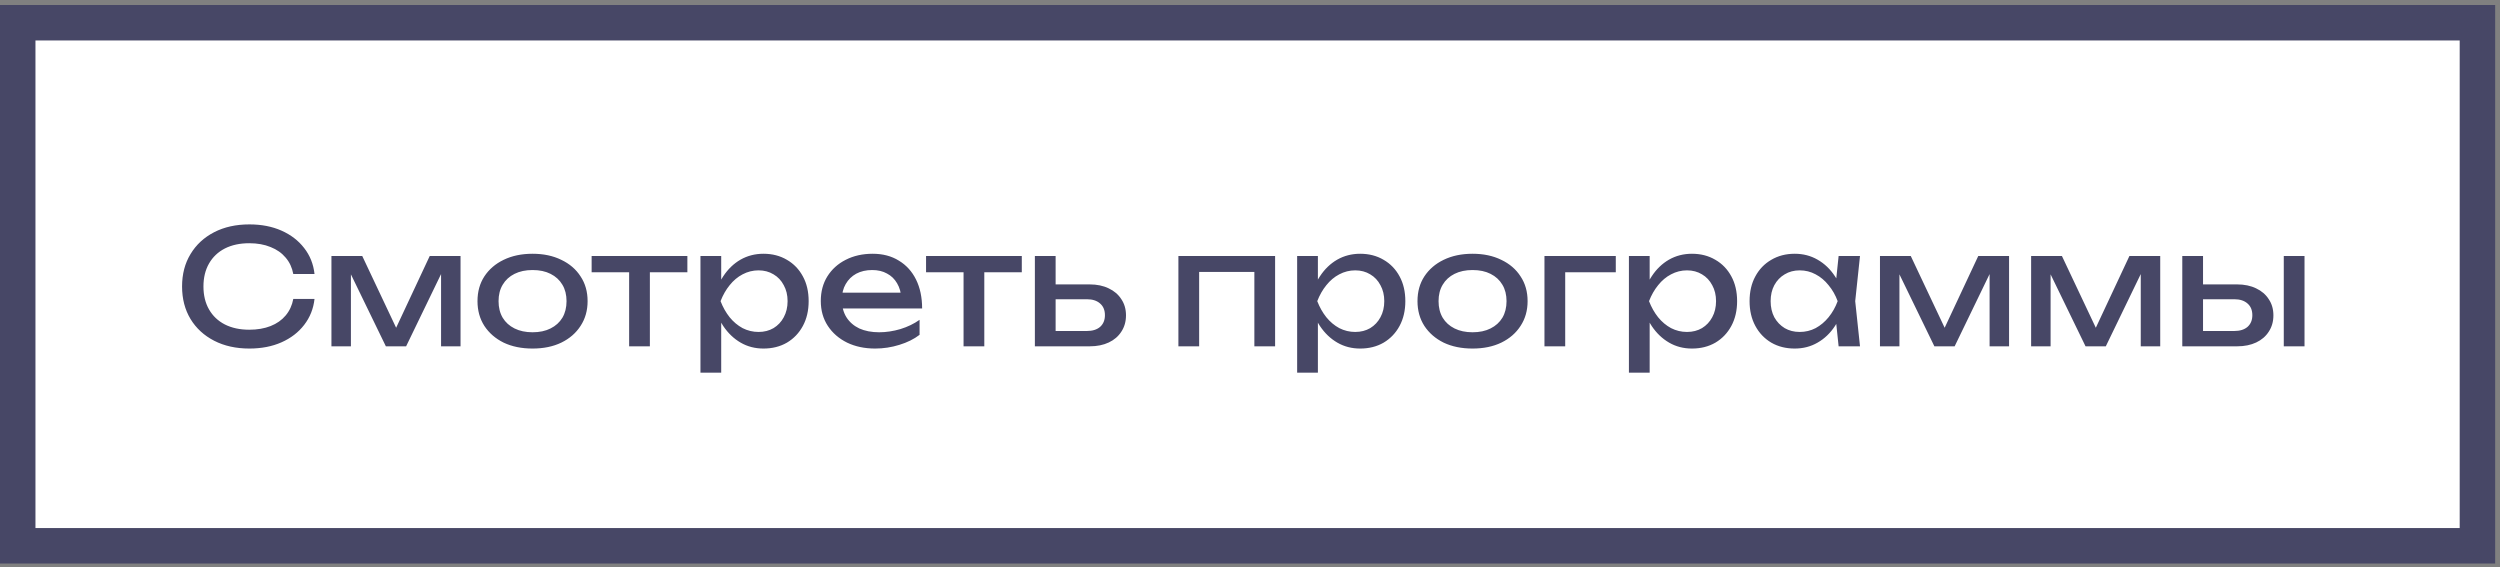 <?xml version="1.0" encoding="UTF-8"?> <svg xmlns="http://www.w3.org/2000/svg" width="282" height="64" viewBox="0 0 282 64" fill="none"><rect x="0" y="0" width="282" height="64" fill="#808080" stroke="none"/><rect x="2" y="2.564" width="277.453" height="59" fill="white" stroke="#474766" stroke-width="4"></rect><path d="M35.477 33.718C35.357 34.822 34.967 35.8 34.307 36.652C33.659 37.492 32.807 38.146 31.751 38.614C30.695 39.082 29.489 39.316 28.133 39.316C26.621 39.316 25.295 39.022 24.155 38.434C23.015 37.846 22.127 37.03 21.491 35.986C20.855 34.93 20.537 33.706 20.537 32.314C20.537 30.922 20.855 29.704 21.491 28.66C22.127 27.604 23.015 26.782 24.155 26.194C25.295 25.606 26.621 25.312 28.133 25.312C29.489 25.312 30.695 25.546 31.751 26.014C32.807 26.482 33.659 27.136 34.307 27.976C34.967 28.816 35.357 29.794 35.477 30.91H33.083C32.951 30.19 32.663 29.572 32.219 29.056C31.787 28.54 31.223 28.144 30.527 27.868C29.831 27.58 29.027 27.436 28.115 27.436C27.059 27.436 26.141 27.634 25.361 28.03C24.593 28.426 23.999 28.99 23.579 29.722C23.159 30.454 22.949 31.318 22.949 32.314C22.949 33.31 23.159 34.174 23.579 34.906C23.999 35.638 24.593 36.202 25.361 36.598C26.141 36.994 27.059 37.192 28.115 37.192C29.027 37.192 29.831 37.054 30.527 36.778C31.223 36.502 31.787 36.106 32.219 35.59C32.663 35.062 32.951 34.438 33.083 33.718H35.477ZM37.386 39.064V28.876H40.861L45.145 37.948H44.227L48.474 28.876H51.949V39.064H49.752V29.65H50.364L45.81 39.064H43.525L38.971 29.686L39.583 29.668V39.064H37.386ZM60.071 39.316C58.835 39.316 57.749 39.094 56.813 38.65C55.889 38.194 55.163 37.564 54.635 36.76C54.119 35.956 53.861 35.026 53.861 33.97C53.861 32.902 54.119 31.972 54.635 31.18C55.163 30.376 55.889 29.752 56.813 29.308C57.749 28.852 58.835 28.624 60.071 28.624C61.307 28.624 62.387 28.852 63.311 29.308C64.247 29.752 64.973 30.376 65.489 31.18C66.017 31.972 66.281 32.902 66.281 33.97C66.281 35.026 66.017 35.956 65.489 36.76C64.973 37.564 64.247 38.194 63.311 38.65C62.387 39.094 61.307 39.316 60.071 39.316ZM60.071 37.48C60.863 37.48 61.541 37.336 62.105 37.048C62.681 36.76 63.125 36.358 63.437 35.842C63.749 35.314 63.905 34.69 63.905 33.97C63.905 33.25 63.749 32.632 63.437 32.116C63.125 31.588 62.681 31.18 62.105 30.892C61.541 30.604 60.863 30.46 60.071 30.46C59.291 30.46 58.613 30.604 58.037 30.892C57.461 31.18 57.017 31.588 56.705 32.116C56.393 32.632 56.237 33.25 56.237 33.97C56.237 34.69 56.393 35.314 56.705 35.842C57.017 36.358 57.461 36.76 58.037 37.048C58.613 37.336 59.291 37.48 60.071 37.48ZM70.966 29.686H73.306V39.064H70.966V29.686ZM66.736 28.876H77.536V30.712H66.736V28.876ZM79.011 28.876H81.352V32.422L81.243 32.782V34.834L81.352 35.464V42.034H79.011V28.876ZM80.451 33.97C80.68 32.89 81.058 31.954 81.585 31.162C82.114 30.358 82.761 29.734 83.529 29.29C84.309 28.846 85.174 28.624 86.121 28.624C87.118 28.624 87.999 28.852 88.767 29.308C89.535 29.752 90.135 30.376 90.567 31.18C90.999 31.972 91.216 32.902 91.216 33.97C91.216 35.026 90.999 35.956 90.567 36.76C90.135 37.564 89.535 38.194 88.767 38.65C87.999 39.094 87.118 39.316 86.121 39.316C85.174 39.316 84.316 39.094 83.547 38.65C82.779 38.206 82.126 37.582 81.585 36.778C81.058 35.974 80.68 35.038 80.451 33.97ZM88.84 33.97C88.84 33.286 88.695 32.686 88.407 32.17C88.132 31.642 87.748 31.234 87.255 30.946C86.763 30.646 86.2 30.496 85.564 30.496C84.927 30.496 84.328 30.646 83.763 30.946C83.212 31.234 82.725 31.642 82.305 32.17C81.885 32.686 81.543 33.286 81.279 33.97C81.543 34.654 81.885 35.26 82.305 35.788C82.725 36.304 83.212 36.712 83.763 37.012C84.328 37.3 84.927 37.444 85.564 37.444C86.2 37.444 86.763 37.3 87.255 37.012C87.748 36.712 88.132 36.304 88.407 35.788C88.695 35.26 88.84 34.654 88.84 33.97ZM98.724 39.316C97.536 39.316 96.48 39.094 95.556 38.65C94.632 38.194 93.906 37.564 93.378 36.76C92.85 35.956 92.586 35.02 92.586 33.952C92.586 32.896 92.832 31.972 93.324 31.18C93.828 30.376 94.518 29.752 95.394 29.308C96.282 28.852 97.296 28.624 98.436 28.624C99.576 28.624 100.56 28.882 101.388 29.398C102.228 29.902 102.876 30.616 103.332 31.54C103.788 32.464 104.016 33.55 104.016 34.798H94.422V33.016H102.846L101.676 33.682C101.64 33.01 101.478 32.434 101.19 31.954C100.914 31.474 100.536 31.108 100.056 30.856C99.588 30.592 99.03 30.46 98.382 30.46C97.698 30.46 97.098 30.598 96.582 30.874C96.078 31.15 95.682 31.54 95.394 32.044C95.106 32.536 94.962 33.124 94.962 33.808C94.962 34.564 95.13 35.218 95.466 35.77C95.814 36.322 96.3 36.748 96.924 37.048C97.56 37.336 98.31 37.48 99.174 37.48C99.954 37.48 100.752 37.36 101.568 37.12C102.384 36.868 103.104 36.52 103.728 36.076V37.768C103.104 38.248 102.342 38.626 101.442 38.902C100.554 39.178 99.648 39.316 98.724 39.316ZM108.689 29.686H111.029V39.064H108.689V29.686ZM104.459 28.876H115.259V30.712H104.459V28.876ZM116.734 39.064V28.876H119.074V38.416L118.246 37.336H122.602C123.238 37.336 123.736 37.18 124.096 36.868C124.456 36.544 124.636 36.106 124.636 35.554C124.636 34.99 124.456 34.552 124.096 34.24C123.736 33.916 123.238 33.754 122.602 33.754H118.318V32.08H122.908C123.736 32.08 124.456 32.23 125.068 32.53C125.68 32.818 126.154 33.226 126.49 33.754C126.838 34.27 127.012 34.876 127.012 35.572C127.012 36.268 126.838 36.88 126.49 37.408C126.154 37.936 125.68 38.344 125.068 38.632C124.456 38.92 123.742 39.064 122.926 39.064H116.734ZM143.832 28.876V39.064H141.492V29.614L142.572 30.676H134.184L135.264 29.614V39.064H132.924V28.876H143.832ZM146.318 28.876H148.658V32.422L148.55 32.782V34.834L148.658 35.464V42.034H146.318V28.876ZM147.758 33.97C147.986 32.89 148.364 31.954 148.892 31.162C149.42 30.358 150.068 29.734 150.836 29.29C151.616 28.846 152.48 28.624 153.428 28.624C154.424 28.624 155.306 28.852 156.074 29.308C156.842 29.752 157.442 30.376 157.874 31.18C158.306 31.972 158.522 32.902 158.522 33.97C158.522 35.026 158.306 35.956 157.874 36.76C157.442 37.564 156.842 38.194 156.074 38.65C155.306 39.094 154.424 39.316 153.428 39.316C152.48 39.316 151.622 39.094 150.854 38.65C150.086 38.206 149.432 37.582 148.892 36.778C148.364 35.974 147.986 35.038 147.758 33.97ZM156.146 33.97C156.146 33.286 156.002 32.686 155.714 32.17C155.438 31.642 155.054 31.234 154.562 30.946C154.07 30.646 153.506 30.496 152.87 30.496C152.234 30.496 151.634 30.646 151.07 30.946C150.518 31.234 150.032 31.642 149.612 32.17C149.192 32.686 148.85 33.286 148.586 33.97C148.85 34.654 149.192 35.26 149.612 35.788C150.032 36.304 150.518 36.712 151.07 37.012C151.634 37.3 152.234 37.444 152.87 37.444C153.506 37.444 154.07 37.3 154.562 37.012C155.054 36.712 155.438 36.304 155.714 35.788C156.002 35.26 156.146 34.654 156.146 33.97ZM166.103 39.316C164.867 39.316 163.781 39.094 162.845 38.65C161.921 38.194 161.195 37.564 160.667 36.76C160.151 35.956 159.893 35.026 159.893 33.97C159.893 32.902 160.151 31.972 160.667 31.18C161.195 30.376 161.921 29.752 162.845 29.308C163.781 28.852 164.867 28.624 166.103 28.624C167.339 28.624 168.419 28.852 169.343 29.308C170.279 29.752 171.005 30.376 171.521 31.18C172.049 31.972 172.313 32.902 172.313 33.97C172.313 35.026 172.049 35.956 171.521 36.76C171.005 37.564 170.279 38.194 169.343 38.65C168.419 39.094 167.339 39.316 166.103 39.316ZM166.103 37.48C166.895 37.48 167.573 37.336 168.137 37.048C168.713 36.76 169.157 36.358 169.469 35.842C169.781 35.314 169.937 34.69 169.937 33.97C169.937 33.25 169.781 32.632 169.469 32.116C169.157 31.588 168.713 31.18 168.137 30.892C167.573 30.604 166.895 30.46 166.103 30.46C165.323 30.46 164.645 30.604 164.069 30.892C163.493 31.18 163.049 31.588 162.737 32.116C162.425 32.632 162.269 33.25 162.269 33.97C162.269 34.69 162.425 35.314 162.737 35.842C163.049 36.358 163.493 36.76 164.069 37.048C164.645 37.336 165.323 37.48 166.103 37.48ZM182.261 28.876V30.712H175.475L176.555 29.632V39.064H174.215V28.876H182.261ZM183.742 28.876H186.082V32.422L185.974 32.782V34.834L186.082 35.464V42.034H183.742V28.876ZM185.182 33.97C185.41 32.89 185.788 31.954 186.316 31.162C186.844 30.358 187.492 29.734 188.26 29.29C189.04 28.846 189.904 28.624 190.852 28.624C191.848 28.624 192.73 28.852 193.498 29.308C194.266 29.752 194.866 30.376 195.298 31.18C195.73 31.972 195.946 32.902 195.946 33.97C195.946 35.026 195.73 35.956 195.298 36.76C194.866 37.564 194.266 38.194 193.498 38.65C192.73 39.094 191.848 39.316 190.852 39.316C189.904 39.316 189.046 39.094 188.278 38.65C187.51 38.206 186.856 37.582 186.316 36.778C185.788 35.974 185.41 35.038 185.182 33.97ZM193.57 33.97C193.57 33.286 193.426 32.686 193.138 32.17C192.862 31.642 192.478 31.234 191.986 30.946C191.494 30.646 190.93 30.496 190.294 30.496C189.658 30.496 189.058 30.646 188.494 30.946C187.942 31.234 187.456 31.642 187.036 32.17C186.616 32.686 186.274 33.286 186.01 33.97C186.274 34.654 186.616 35.26 187.036 35.788C187.456 36.304 187.942 36.712 188.494 37.012C189.058 37.3 189.658 37.444 190.294 37.444C190.93 37.444 191.494 37.3 191.986 37.012C192.478 36.712 192.862 36.304 193.138 35.788C193.426 35.26 193.57 34.654 193.57 33.97ZM207.396 39.064L207 35.284L207.468 33.97L207 32.674L207.396 28.876H209.808L209.268 33.97L209.808 39.064H207.396ZM208.116 33.97C207.888 35.038 207.51 35.974 206.982 36.778C206.454 37.582 205.8 38.206 205.02 38.65C204.252 39.094 203.394 39.316 202.446 39.316C201.45 39.316 200.568 39.094 199.8 38.65C199.032 38.194 198.432 37.564 198 36.76C197.568 35.956 197.352 35.026 197.352 33.97C197.352 32.902 197.568 31.972 198 31.18C198.432 30.376 199.032 29.752 199.8 29.308C200.568 28.852 201.45 28.624 202.446 28.624C203.394 28.624 204.252 28.846 205.02 29.29C205.8 29.734 206.454 30.358 206.982 31.162C207.522 31.954 207.9 32.89 208.116 33.97ZM199.728 33.97C199.728 34.654 199.866 35.26 200.142 35.788C200.43 36.304 200.82 36.712 201.312 37.012C201.804 37.3 202.368 37.444 203.004 37.444C203.652 37.444 204.252 37.3 204.804 37.012C205.356 36.712 205.842 36.304 206.262 35.788C206.694 35.26 207.036 34.654 207.288 33.97C207.036 33.286 206.694 32.686 206.262 32.17C205.842 31.642 205.356 31.234 204.804 30.946C204.252 30.646 203.652 30.496 203.004 30.496C202.368 30.496 201.804 30.646 201.312 30.946C200.82 31.234 200.43 31.642 200.142 32.17C199.866 32.686 199.728 33.286 199.728 33.97ZM212.06 39.064V28.876H215.534L219.818 37.948H218.9L223.148 28.876H226.622V39.064H224.426V29.65H225.038L220.484 39.064H218.198L213.644 29.686L214.256 29.668V39.064H212.06ZM229.111 39.064V28.876H232.585L236.869 37.948H235.951L240.199 28.876H243.673V39.064H241.477V29.65H242.089L237.535 39.064H235.249L230.695 29.686L231.307 29.668V39.064H229.111ZM257.61 28.876H259.95V39.064H257.61V28.876ZM246.162 39.064V28.876H248.502V38.416L247.674 37.336H252.03C252.666 37.336 253.164 37.18 253.524 36.868C253.884 36.544 254.064 36.106 254.064 35.554C254.064 34.99 253.884 34.552 253.524 34.24C253.164 33.916 252.666 33.754 252.03 33.754H247.746V32.08H252.336C253.164 32.08 253.884 32.23 254.496 32.53C255.108 32.818 255.582 33.226 255.918 33.754C256.266 34.27 256.44 34.876 256.44 35.572C256.44 36.268 256.266 36.88 255.918 37.408C255.582 37.936 255.108 38.344 254.496 38.632C253.884 38.92 253.17 39.064 252.354 39.064H246.162Z" fill="#474766"></path></svg> 